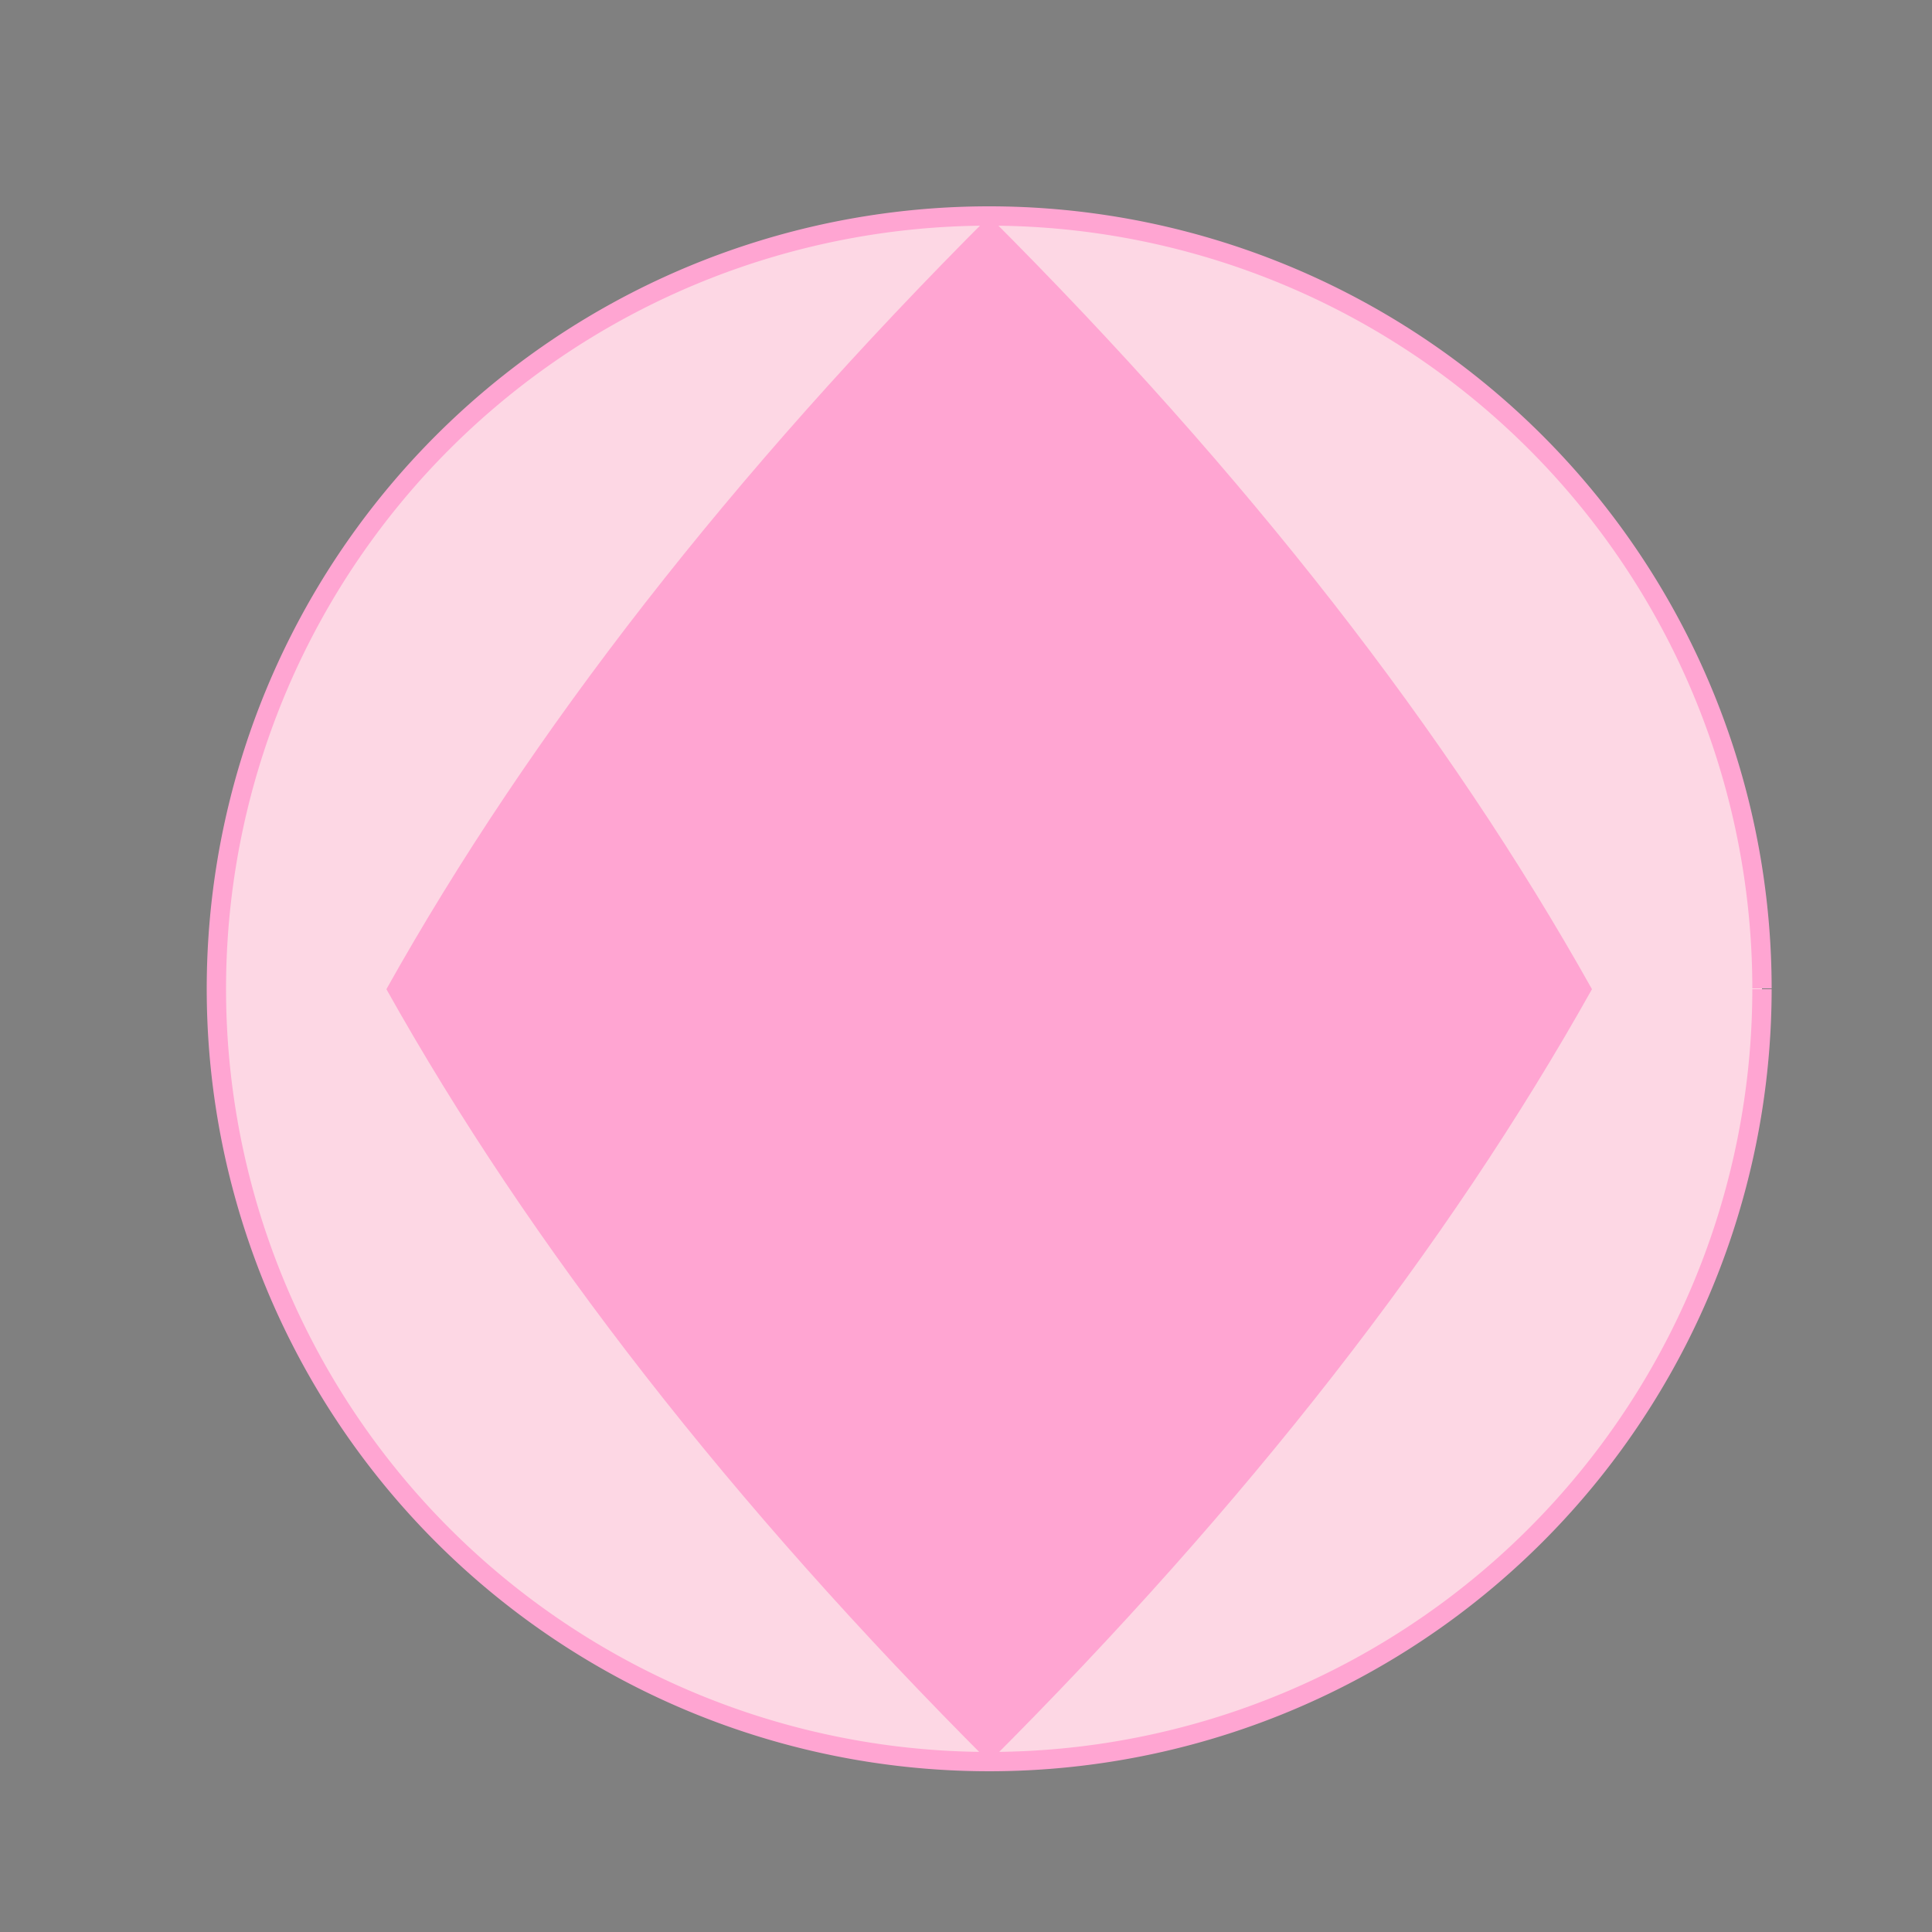 <!--

Generated by DrawGPT.
Free, open source, AI generated images in SVG, PNG, and HTML Canvas format.
https://drawgpt.ai

Created: 2024-01-16T13:53:38.175Z
Link: https://drawgpt.ai/prompt/140209/

-->
<svg xmlns="http://www.w3.org/2000/svg" xmlns:xlink="http://www.w3.org/1999/xlink" width="500" height="500"><rect width="100%" height="100%" fill="#808080" stroke="none"/><defs/><g><path fill="#FDD7E4" stroke="#FFA5D2" paint-order="fill stroke markers" d=" M 456 256 A 200 200 0 1 1 456 255.8" stroke-miterlimit="10" stroke-width="5" stroke-dasharray=""/><path fill="#FFFFFF" stroke="none" paint-order="stroke fill markers" d=" M 240 200 A 40 40 0 1 1 240 199.96"/><path fill="#FFFFFF" stroke="none" paint-order="stroke fill markers" d=" M 352 200 A 40 40 0 1 1 352 199.96"/><path fill="#000000" stroke="none" paint-order="stroke fill markers" d=" M 220 200 A 20 20 0 1 1 220 199.98"/><path fill="#000000" stroke="none" paint-order="stroke fill markers" d=" M 332 200 A 20 20 0 1 1 332 199.98"/><path fill="#FFA5D2" stroke="none" paint-order="stroke fill markers" d=" M 256 220 L 240 280 L 272 280 Z"/><path fill="#FFA5D2" stroke="none" paint-order="stroke fill markers" d=" M 336 320 A 80 80 0 0 1 176 320"/><path fill="#FFD4E6" stroke="none" paint-order="stroke fill markers" d=" M 190 280 A 30 30 0 1 1 190 279.97"/><path fill="#FFD4E6" stroke="none" paint-order="stroke fill markers" d=" M 382 280 A 30 30 0 1 1 382 279.97"/><path fill="#FFA5D2" stroke="none" paint-order="stroke fill markers" d=" M 256 56 Q 156 156 100 256 Q 156 356 256 456 Q 356 356 412 256 Q 356 156 256 56"/><path fill="#FFA5D2" stroke="none" paint-order="stroke fill markers" d=" M 220 120 Q 256 80 292 120 L 280 120 L 256 96 L 232 120 Z"/><path fill="#FFA5D2" stroke="none" paint-order="stroke fill markers" d=" M 190 240 A 10 10 0 1 1 190 239.99"/><path fill="#FFA5D2" stroke="none" paint-order="stroke fill markers" d=" M 342 240 A 10 10 0 1 1 342 239.99"/></g></svg>